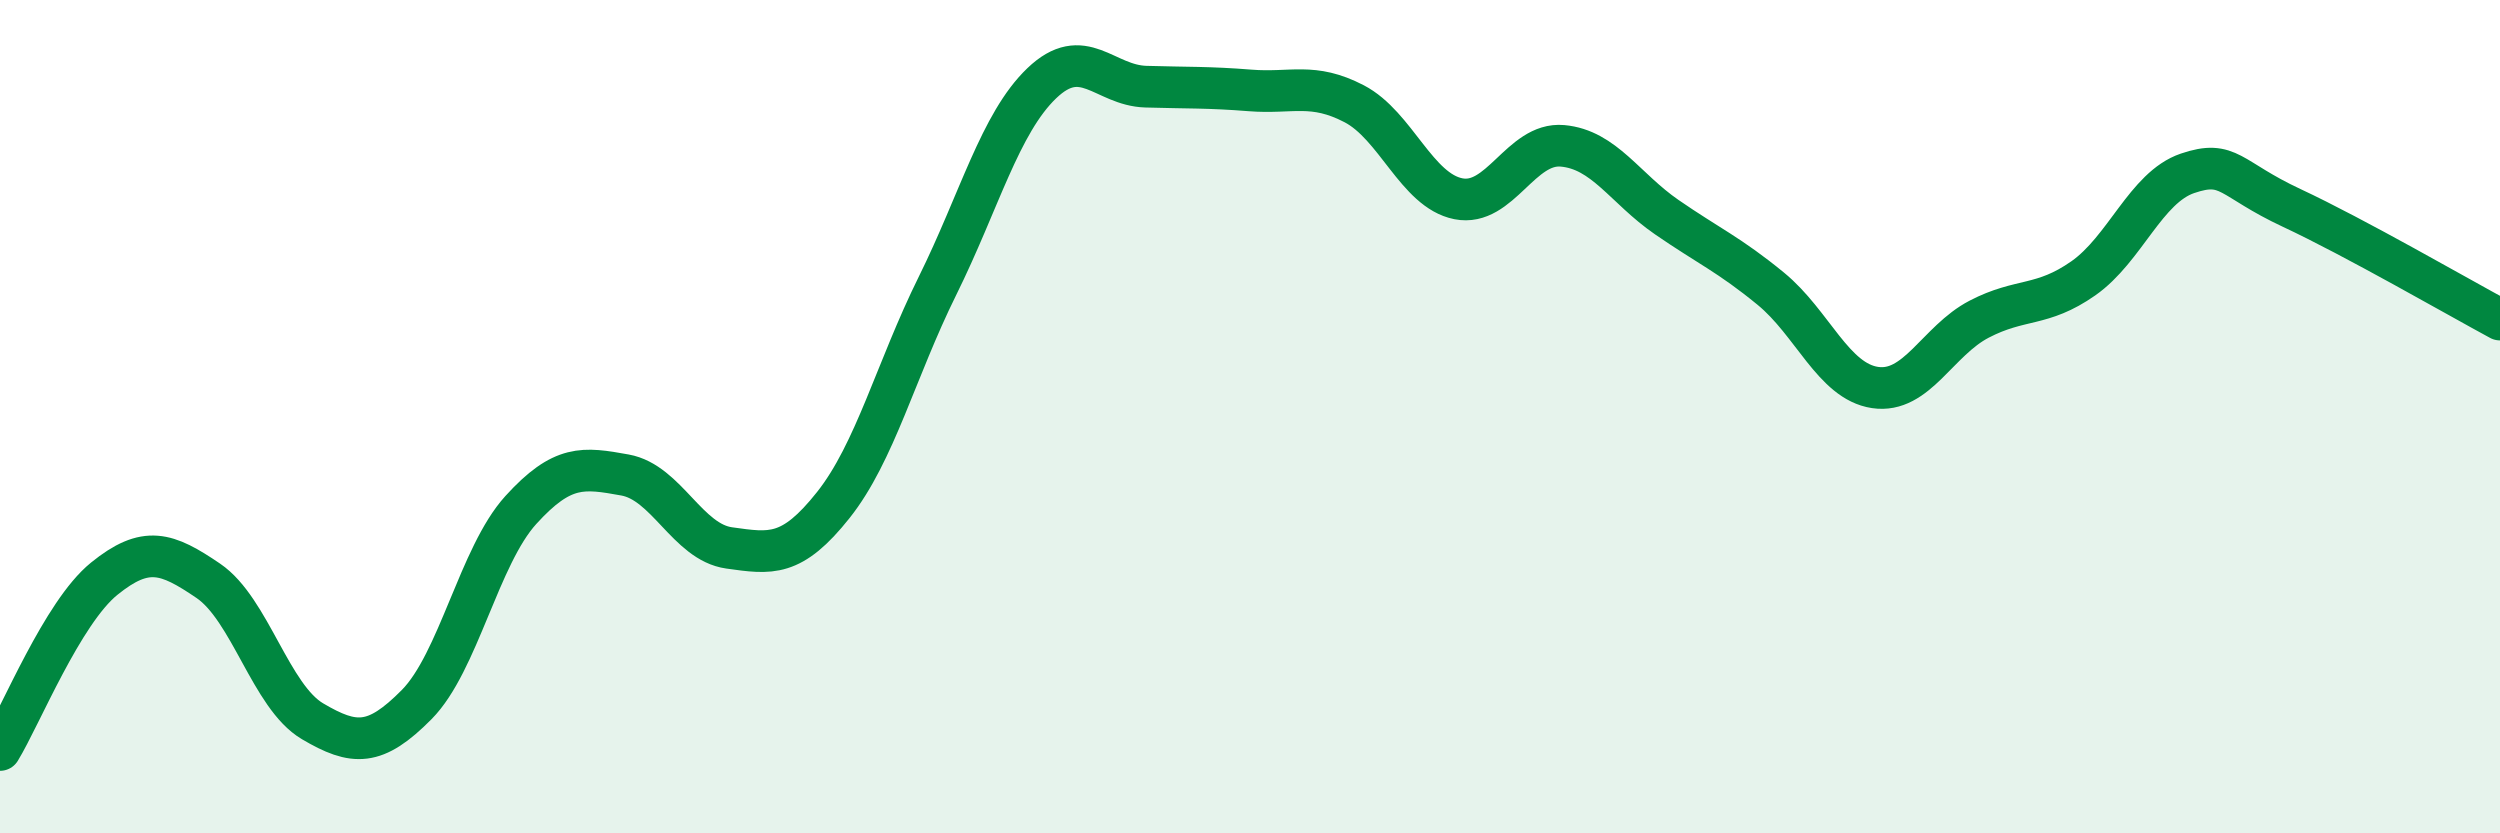 
    <svg width="60" height="20" viewBox="0 0 60 20" xmlns="http://www.w3.org/2000/svg">
      <path
        d="M 0,18 C 0.5,17.18 1.5,14.7 2.5,13.89 C 3.5,13.08 4,13.26 5,13.94 C 6,14.62 6.5,16.72 7.5,17.31 C 8.5,17.9 9,17.92 10,16.91 C 11,15.9 11.5,13.34 12.5,12.24 C 13.5,11.14 14,11.22 15,11.4 C 16,11.58 16.5,13.01 17.5,13.15 C 18.5,13.29 19,13.38 20,12.12 C 21,10.86 21.5,8.88 22.5,6.86 C 23.5,4.84 24,2.96 25,2 C 26,1.04 26.5,2.05 27.5,2.08 C 28.5,2.11 29,2.09 30,2.17 C 31,2.25 31.5,1.97 32.5,2.49 C 33.5,3.01 34,4.57 35,4.77 C 36,4.97 36.5,3.41 37.5,3.5 C 38.5,3.59 39,4.52 40,5.21 C 41,5.9 41.5,6.11 42.5,6.93 C 43.5,7.75 44,9.15 45,9.3 C 46,9.45 46.5,8.18 47.5,7.66 C 48.5,7.14 49,7.38 50,6.68 C 51,5.98 51.5,4.5 52.5,4.16 C 53.5,3.82 53.5,4.29 55,4.99 C 56.5,5.69 59,7.13 60,7.67L60 20L0 20Z"
        fill="#008740"
        opacity="0.1"
        stroke-linecap="round"
        stroke-linejoin="round"
      />
      <path
        d="M 0,18 C 0.5,17.18 1.5,14.7 2.5,13.89 C 3.5,13.08 4,13.26 5,13.94 C 6,14.62 6.5,16.72 7.5,17.31 C 8.5,17.9 9,17.92 10,16.91 C 11,15.9 11.5,13.34 12.5,12.24 C 13.5,11.14 14,11.22 15,11.4 C 16,11.58 16.5,13.01 17.5,13.15 C 18.5,13.29 19,13.38 20,12.12 C 21,10.86 21.5,8.88 22.5,6.86 C 23.5,4.84 24,2.96 25,2 C 26,1.04 26.5,2.05 27.5,2.08 C 28.5,2.11 29,2.09 30,2.17 C 31,2.25 31.5,1.97 32.5,2.49 C 33.5,3.01 34,4.57 35,4.77 C 36,4.97 36.5,3.41 37.5,3.5 C 38.5,3.59 39,4.52 40,5.21 C 41,5.9 41.5,6.11 42.5,6.93 C 43.5,7.75 44,9.15 45,9.3 C 46,9.45 46.5,8.18 47.5,7.66 C 48.5,7.14 49,7.38 50,6.68 C 51,5.98 51.5,4.5 52.5,4.16 C 53.5,3.82 53.5,4.29 55,4.99 C 56.5,5.69 59,7.13 60,7.67"
        stroke="#008740"
        stroke-width="1"
        fill="none"
        stroke-linecap="round"
        stroke-linejoin="round"
      />
    </svg>
  